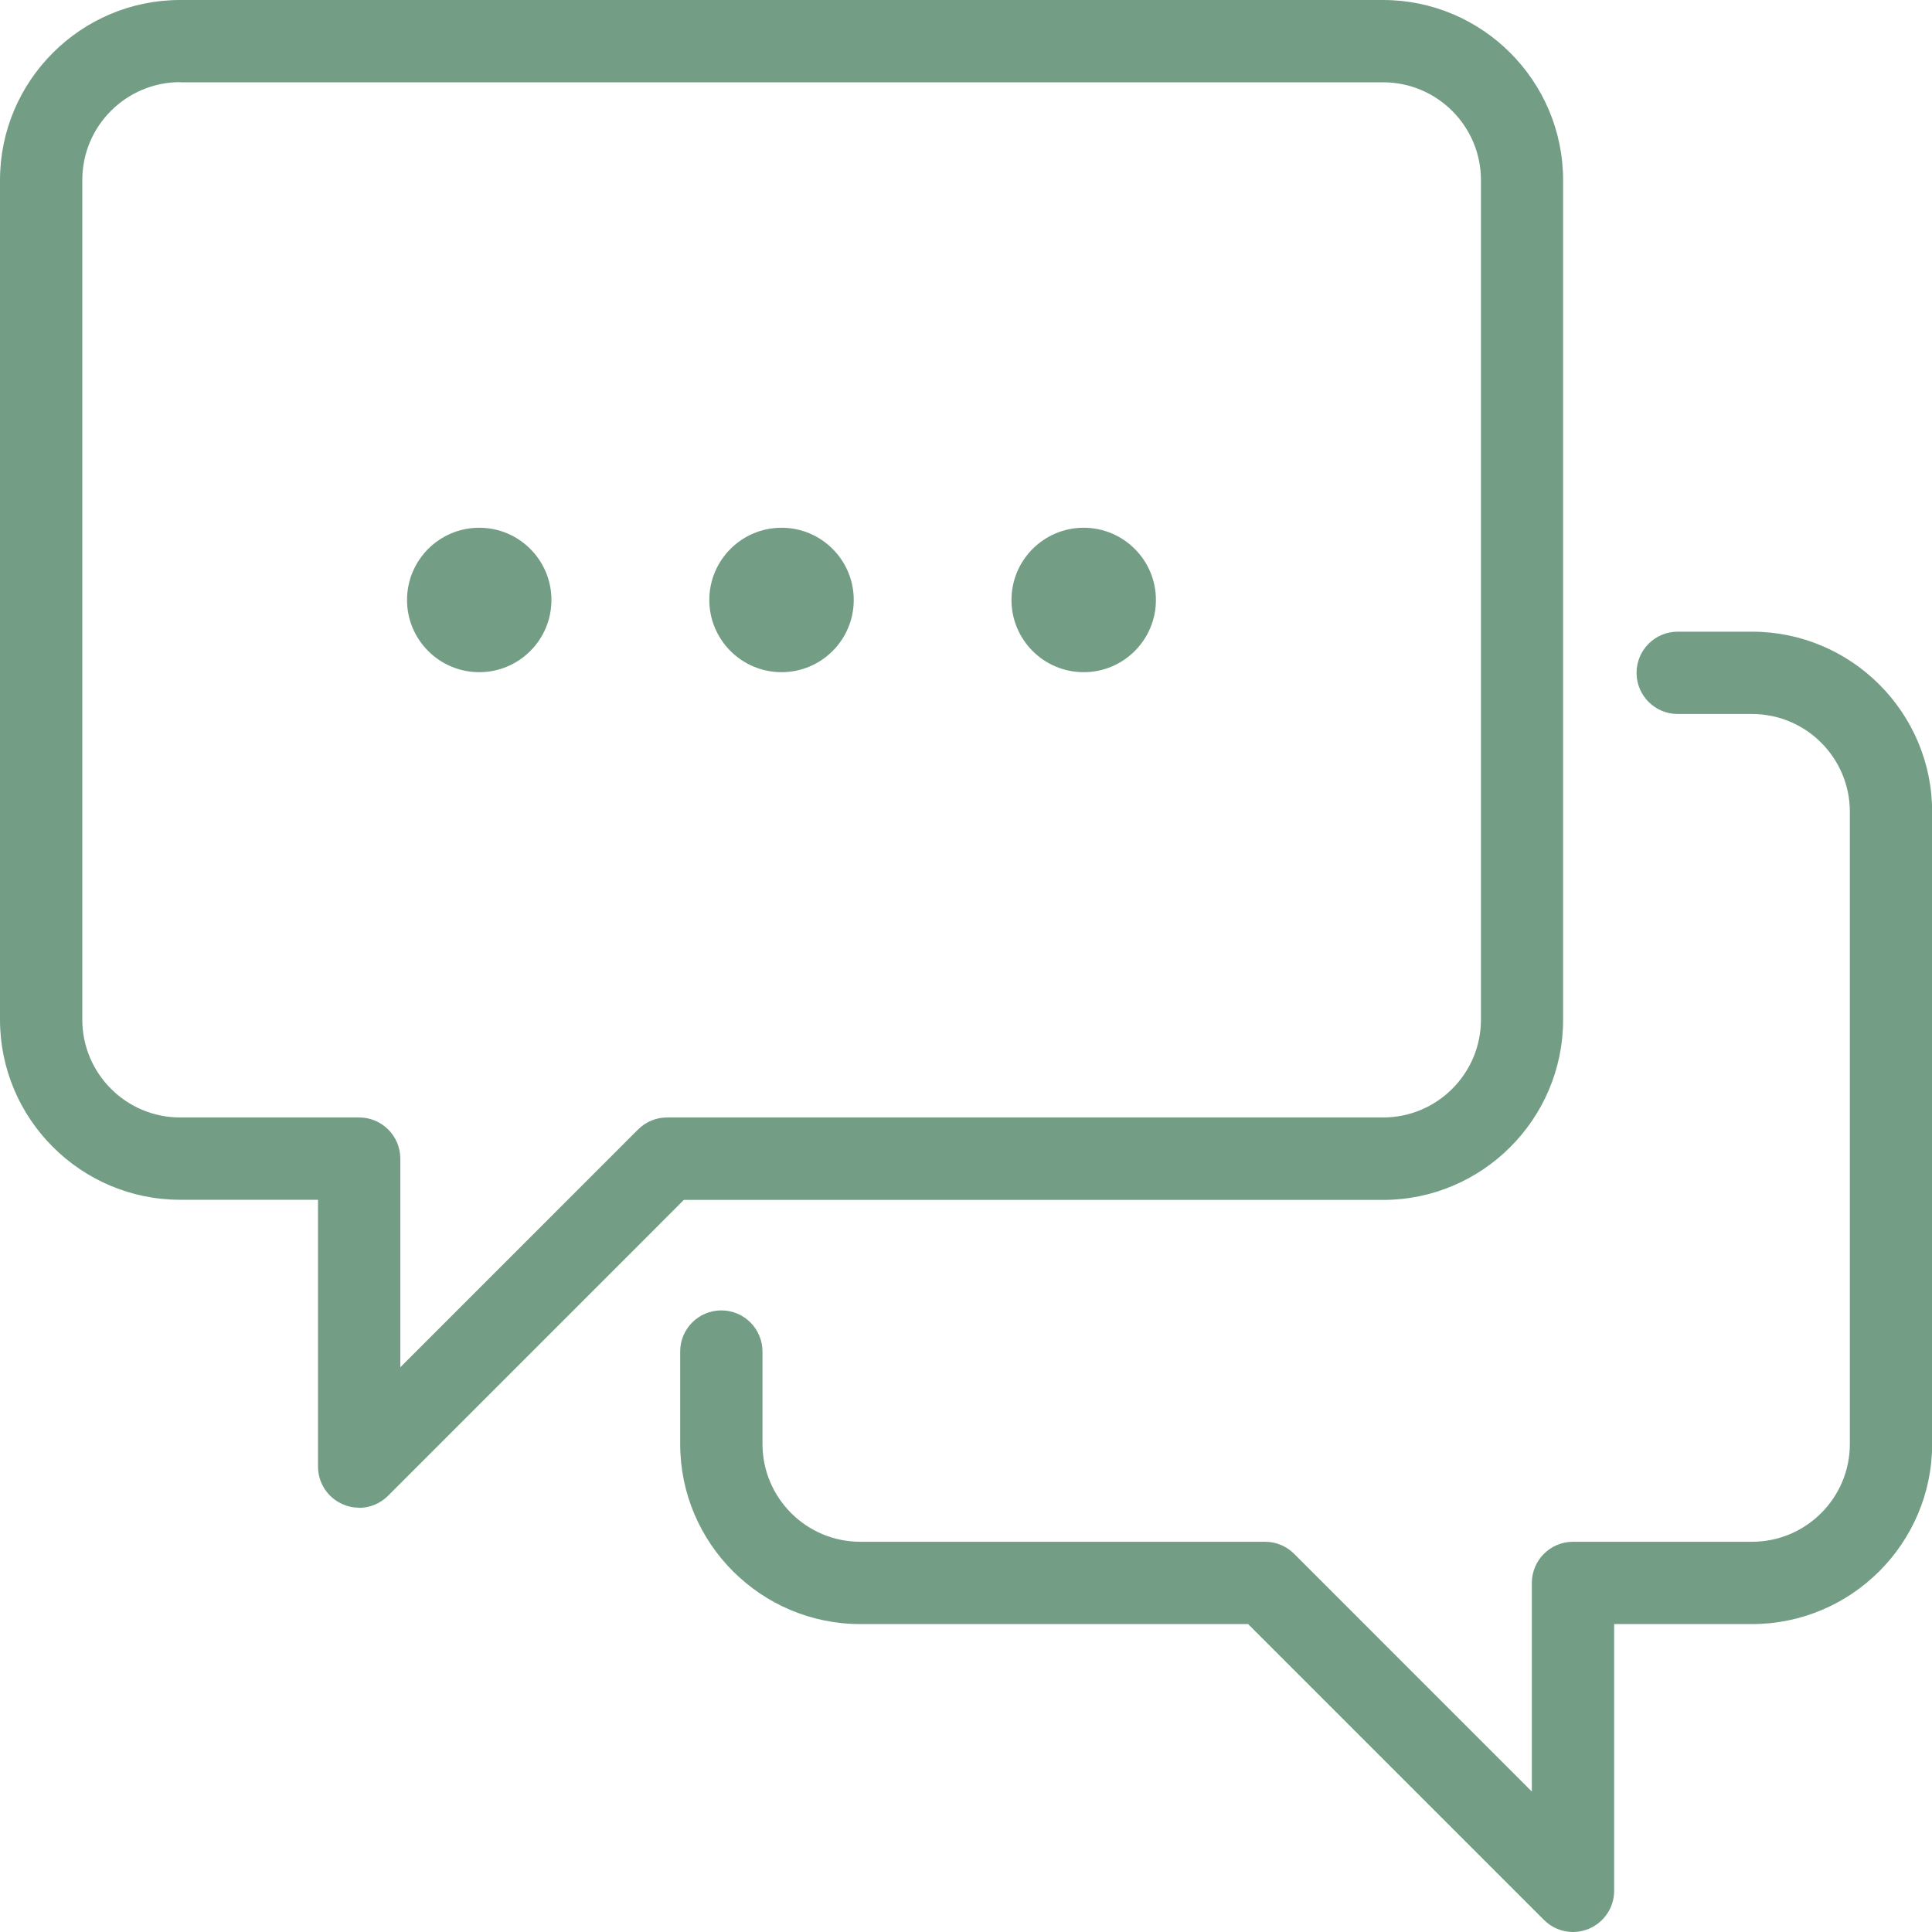 <svg width="50" height="50" viewBox="0 0 50 50" fill="none" xmlns="http://www.w3.org/2000/svg">
<g clip-path="url(#clip0_465_718)">
<path d="M9.291 39.019C9.154 39.019 9.017 38.994 8.884 38.936C8.487 38.77 8.23 38.385 8.23 37.954V31.05H4.662C2.093 31.05 0 28.957 0 26.388V4.662C0 2.093 2.093 0 4.662 0H35.791C38.36 0 40.453 2.093 40.453 4.662V26.392C40.453 28.962 38.36 31.054 35.791 31.054H17.698L10.041 38.712C9.838 38.915 9.564 39.023 9.291 39.023V39.019ZM4.662 2.126C3.265 2.126 2.13 3.261 2.13 4.658V26.388C2.13 27.785 3.265 28.92 4.662 28.92H9.295C9.883 28.92 10.36 29.397 10.36 29.985V35.385L16.513 29.231C16.712 29.032 16.982 28.92 17.263 28.92H35.795C37.191 28.92 38.327 27.785 38.327 26.388V4.662C38.327 3.265 37.191 2.13 35.795 2.13H4.662V2.126Z" fill="#739E85"/>
<path d="M40.709 50C40.432 50 40.162 49.892 39.959 49.689L32.301 42.031H22.265C19.696 42.031 17.603 39.943 17.603 37.37V34.978C17.603 34.39 18.08 33.913 18.668 33.913C19.256 33.913 19.733 34.39 19.733 34.978V37.37C19.733 38.766 20.868 39.901 22.265 39.901H32.741C33.022 39.901 33.292 40.013 33.491 40.212L39.644 46.366V40.966C39.644 40.378 40.121 39.901 40.709 39.901H45.342C46.739 39.901 47.874 38.766 47.874 37.37V21.009C47.874 19.613 46.739 18.478 45.342 18.478H43.419C42.831 18.478 42.354 18.001 42.354 17.413C42.354 16.824 42.831 16.348 43.419 16.348H45.342C47.911 16.348 50.004 18.44 50.004 21.009V37.37C50.004 39.939 47.911 42.031 45.342 42.031H41.774V48.935C41.774 49.366 41.513 49.751 41.12 49.917C40.987 49.971 40.85 50 40.713 50H40.709Z" fill="#739E85"/>
<path d="M28.046 16.331C28.49 16.331 28.849 15.971 28.849 15.527C28.849 15.083 28.49 14.723 28.046 14.723C27.602 14.723 27.242 15.083 27.242 15.527C27.242 15.971 27.602 16.331 28.046 16.331Z" fill="#739E85"/>
<path d="M28.046 17.396C27.014 17.396 26.177 16.559 26.177 15.527C26.177 14.495 27.014 13.658 28.046 13.658C29.078 13.658 29.915 14.495 29.915 15.527C29.915 16.559 29.078 17.396 28.046 17.396ZM28.046 15.27C27.905 15.27 27.789 15.386 27.789 15.527C27.789 15.668 27.905 15.784 28.046 15.784C28.186 15.784 28.303 15.668 28.303 15.527C28.303 15.386 28.186 15.27 28.046 15.27Z" fill="#739E85"/>
<path d="M20.226 16.331C20.67 16.331 21.03 15.971 21.03 15.527C21.03 15.083 20.67 14.723 20.226 14.723C19.782 14.723 19.422 15.083 19.422 15.527C19.422 15.971 19.782 16.331 20.226 16.331Z" fill="#739E85"/>
<path d="M20.226 17.396C19.195 17.396 18.357 16.559 18.357 15.527C18.357 14.495 19.195 13.658 20.226 13.658C21.258 13.658 22.095 14.495 22.095 15.527C22.095 16.559 21.258 17.396 20.226 17.396ZM20.226 15.27C20.085 15.27 19.969 15.386 19.969 15.527C19.969 15.668 20.085 15.784 20.226 15.784C20.367 15.784 20.483 15.668 20.483 15.527C20.483 15.386 20.367 15.27 20.226 15.27Z" fill="#739E85"/>
<path d="M12.402 16.331C12.847 16.331 13.207 15.971 13.207 15.527C13.207 15.083 12.847 14.723 12.402 14.723C11.959 14.723 11.599 15.083 11.599 15.527C11.599 15.971 11.959 16.331 12.402 16.331Z" fill="#739E85"/>
<path d="M12.403 17.396C11.371 17.396 10.534 16.559 10.534 15.527C10.534 14.495 11.371 13.658 12.403 13.658C13.434 13.658 14.271 14.495 14.271 15.527C14.271 16.559 13.434 17.396 12.403 17.396ZM12.403 15.27C12.262 15.27 12.146 15.386 12.146 15.527C12.146 15.668 12.262 15.784 12.403 15.784C12.543 15.784 12.659 15.668 12.659 15.527C12.659 15.386 12.543 15.27 12.403 15.27Z" fill="#739E85"/>
</g>
<defs>
<clipPath id="clip0_465_718">
<rect width="50" height="50" fill="white"/>
</clipPath>
</defs>
</svg>

